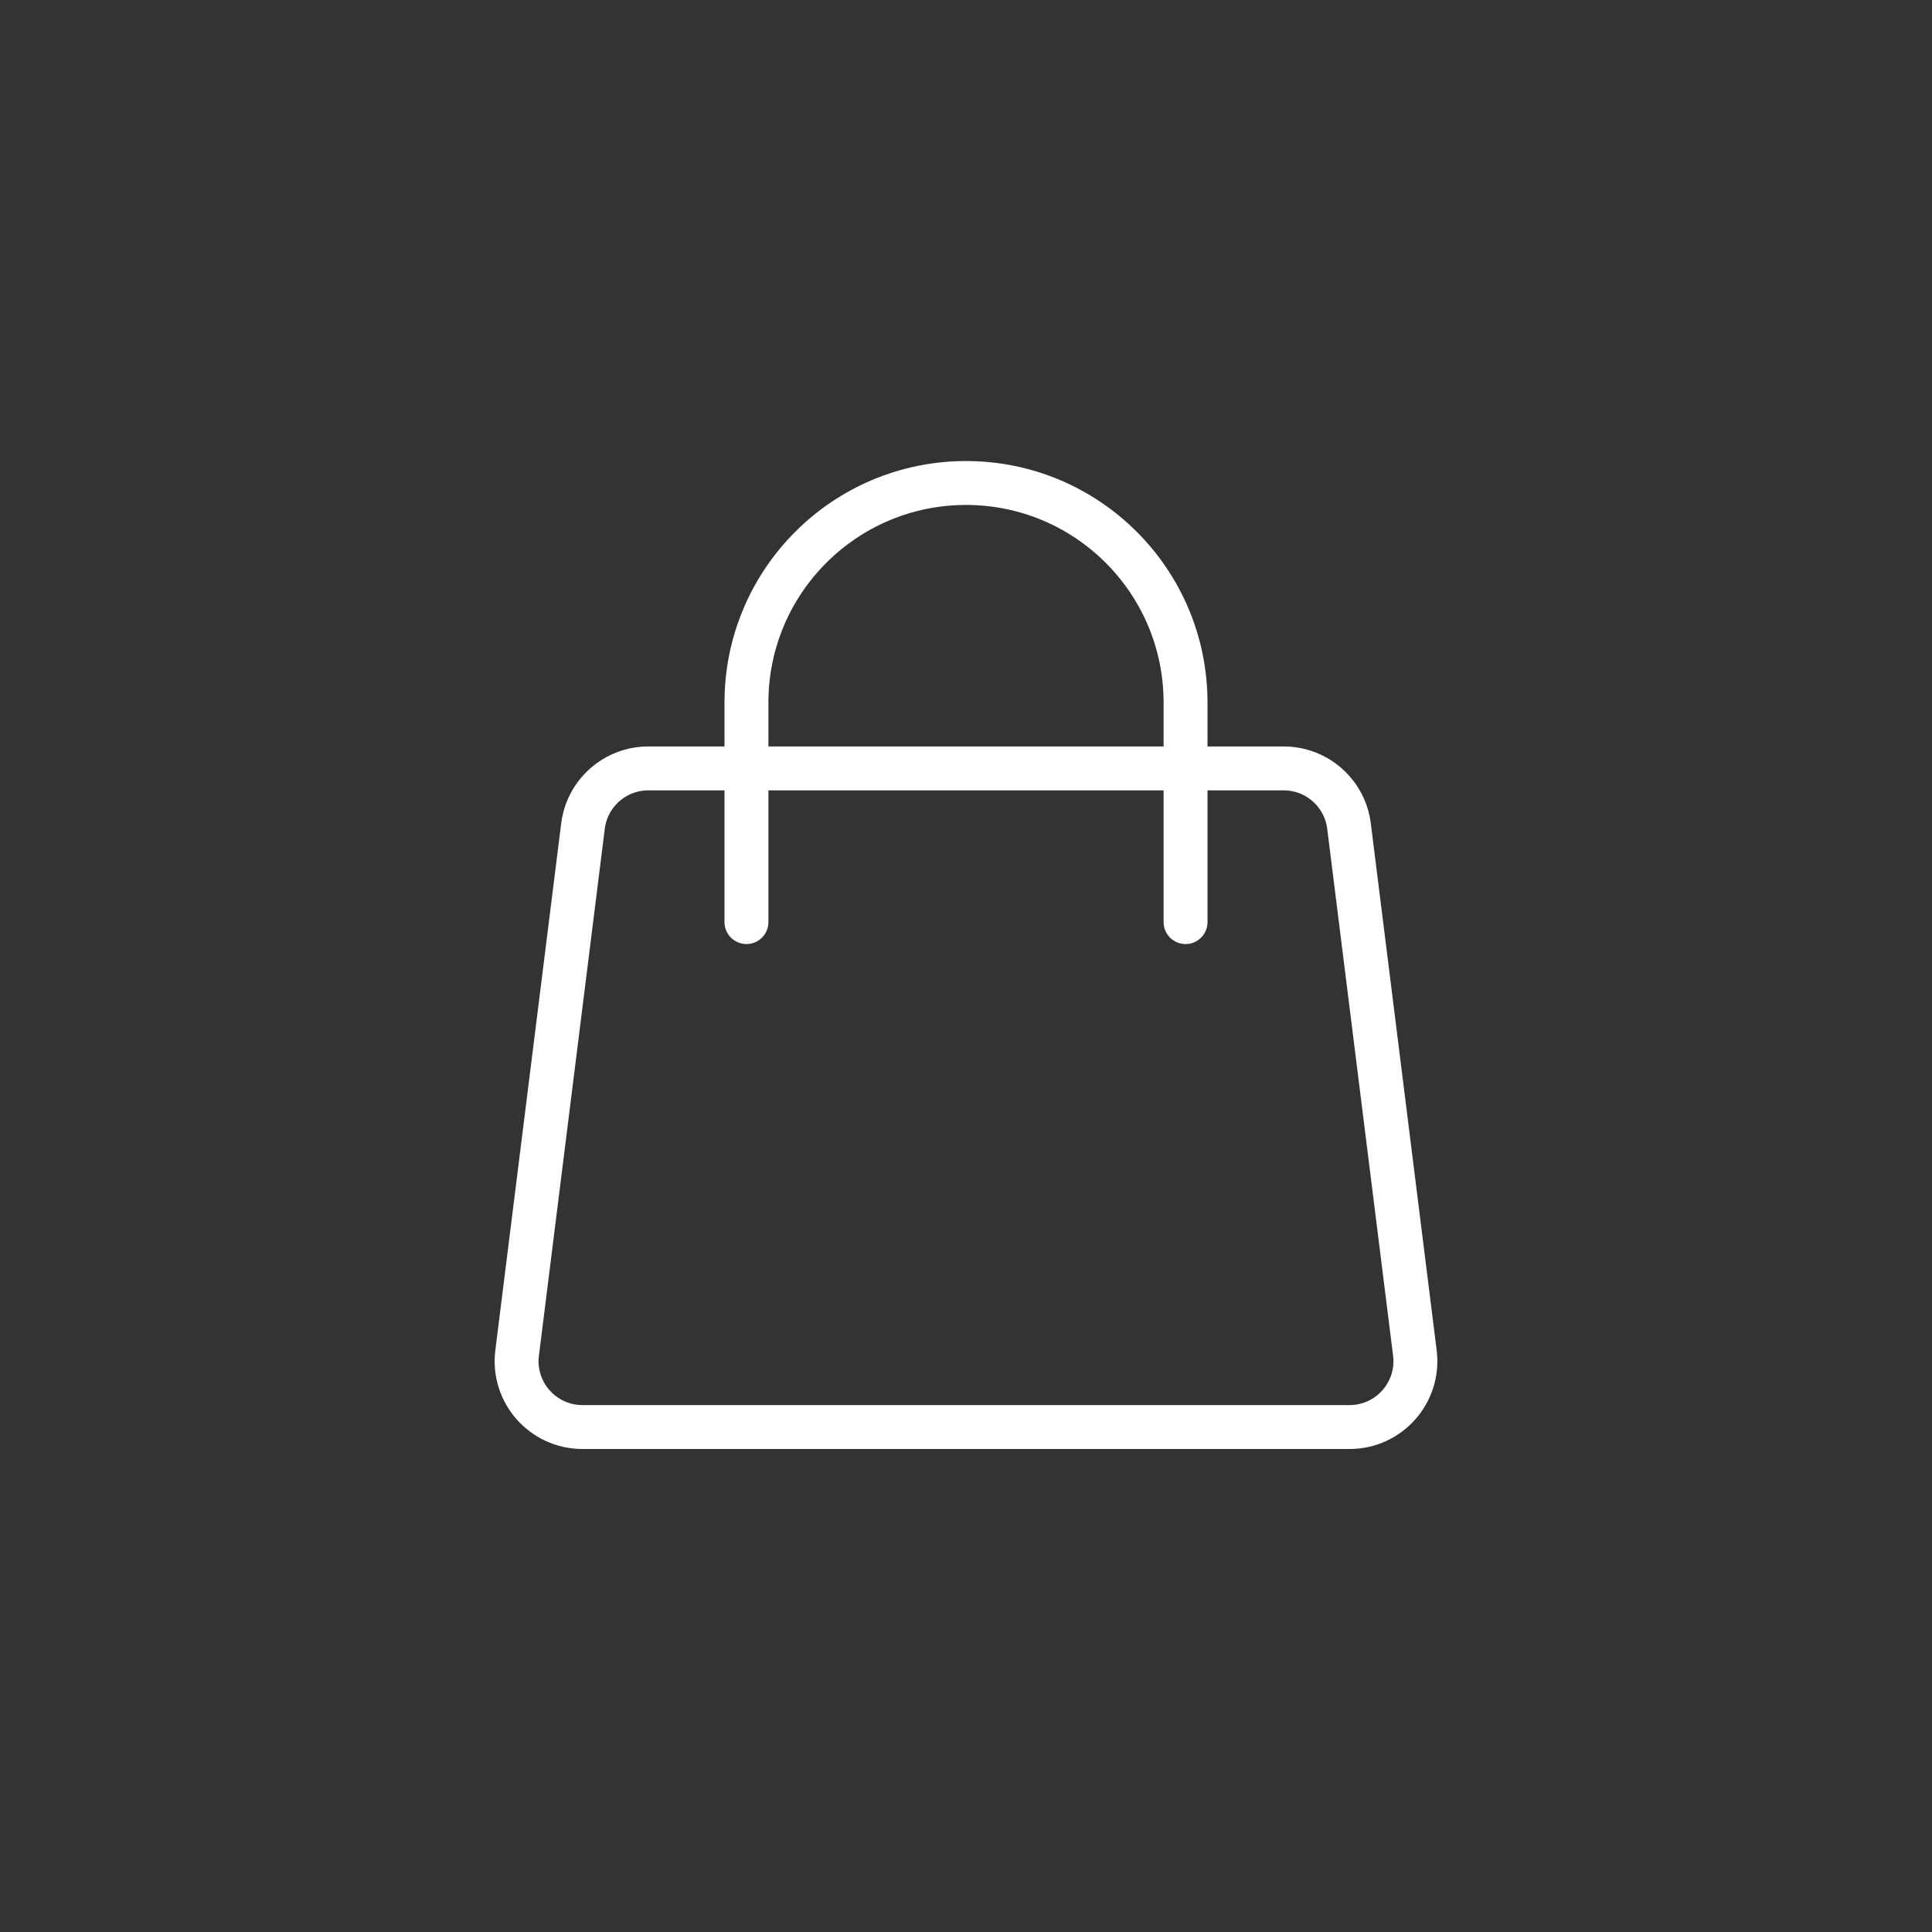 <?xml version="1.0" encoding="UTF-8"?> <svg xmlns="http://www.w3.org/2000/svg" width="44" height="44" viewBox="0 0 44 44" fill="none"><rect x="0" y="0" width="44" height="44" fill="#333333" stroke="none"/><path d="M14.766 17.5H29.234C29.991 17.5 30.629 18.063 30.723 18.814L32.223 30.814C32.335 31.709 31.637 32.5 30.734 32.5H13.266C12.363 32.5 11.665 31.709 11.777 30.814L13.277 18.814C13.371 18.063 14.009 17.5 14.766 17.5Z" stroke="white"></path><path d="M27 21V16C27 13.239 24.761 11 22 11C19.239 11 17 13.239 17 16V21" stroke="white" stroke-linecap="round"></path></svg> 